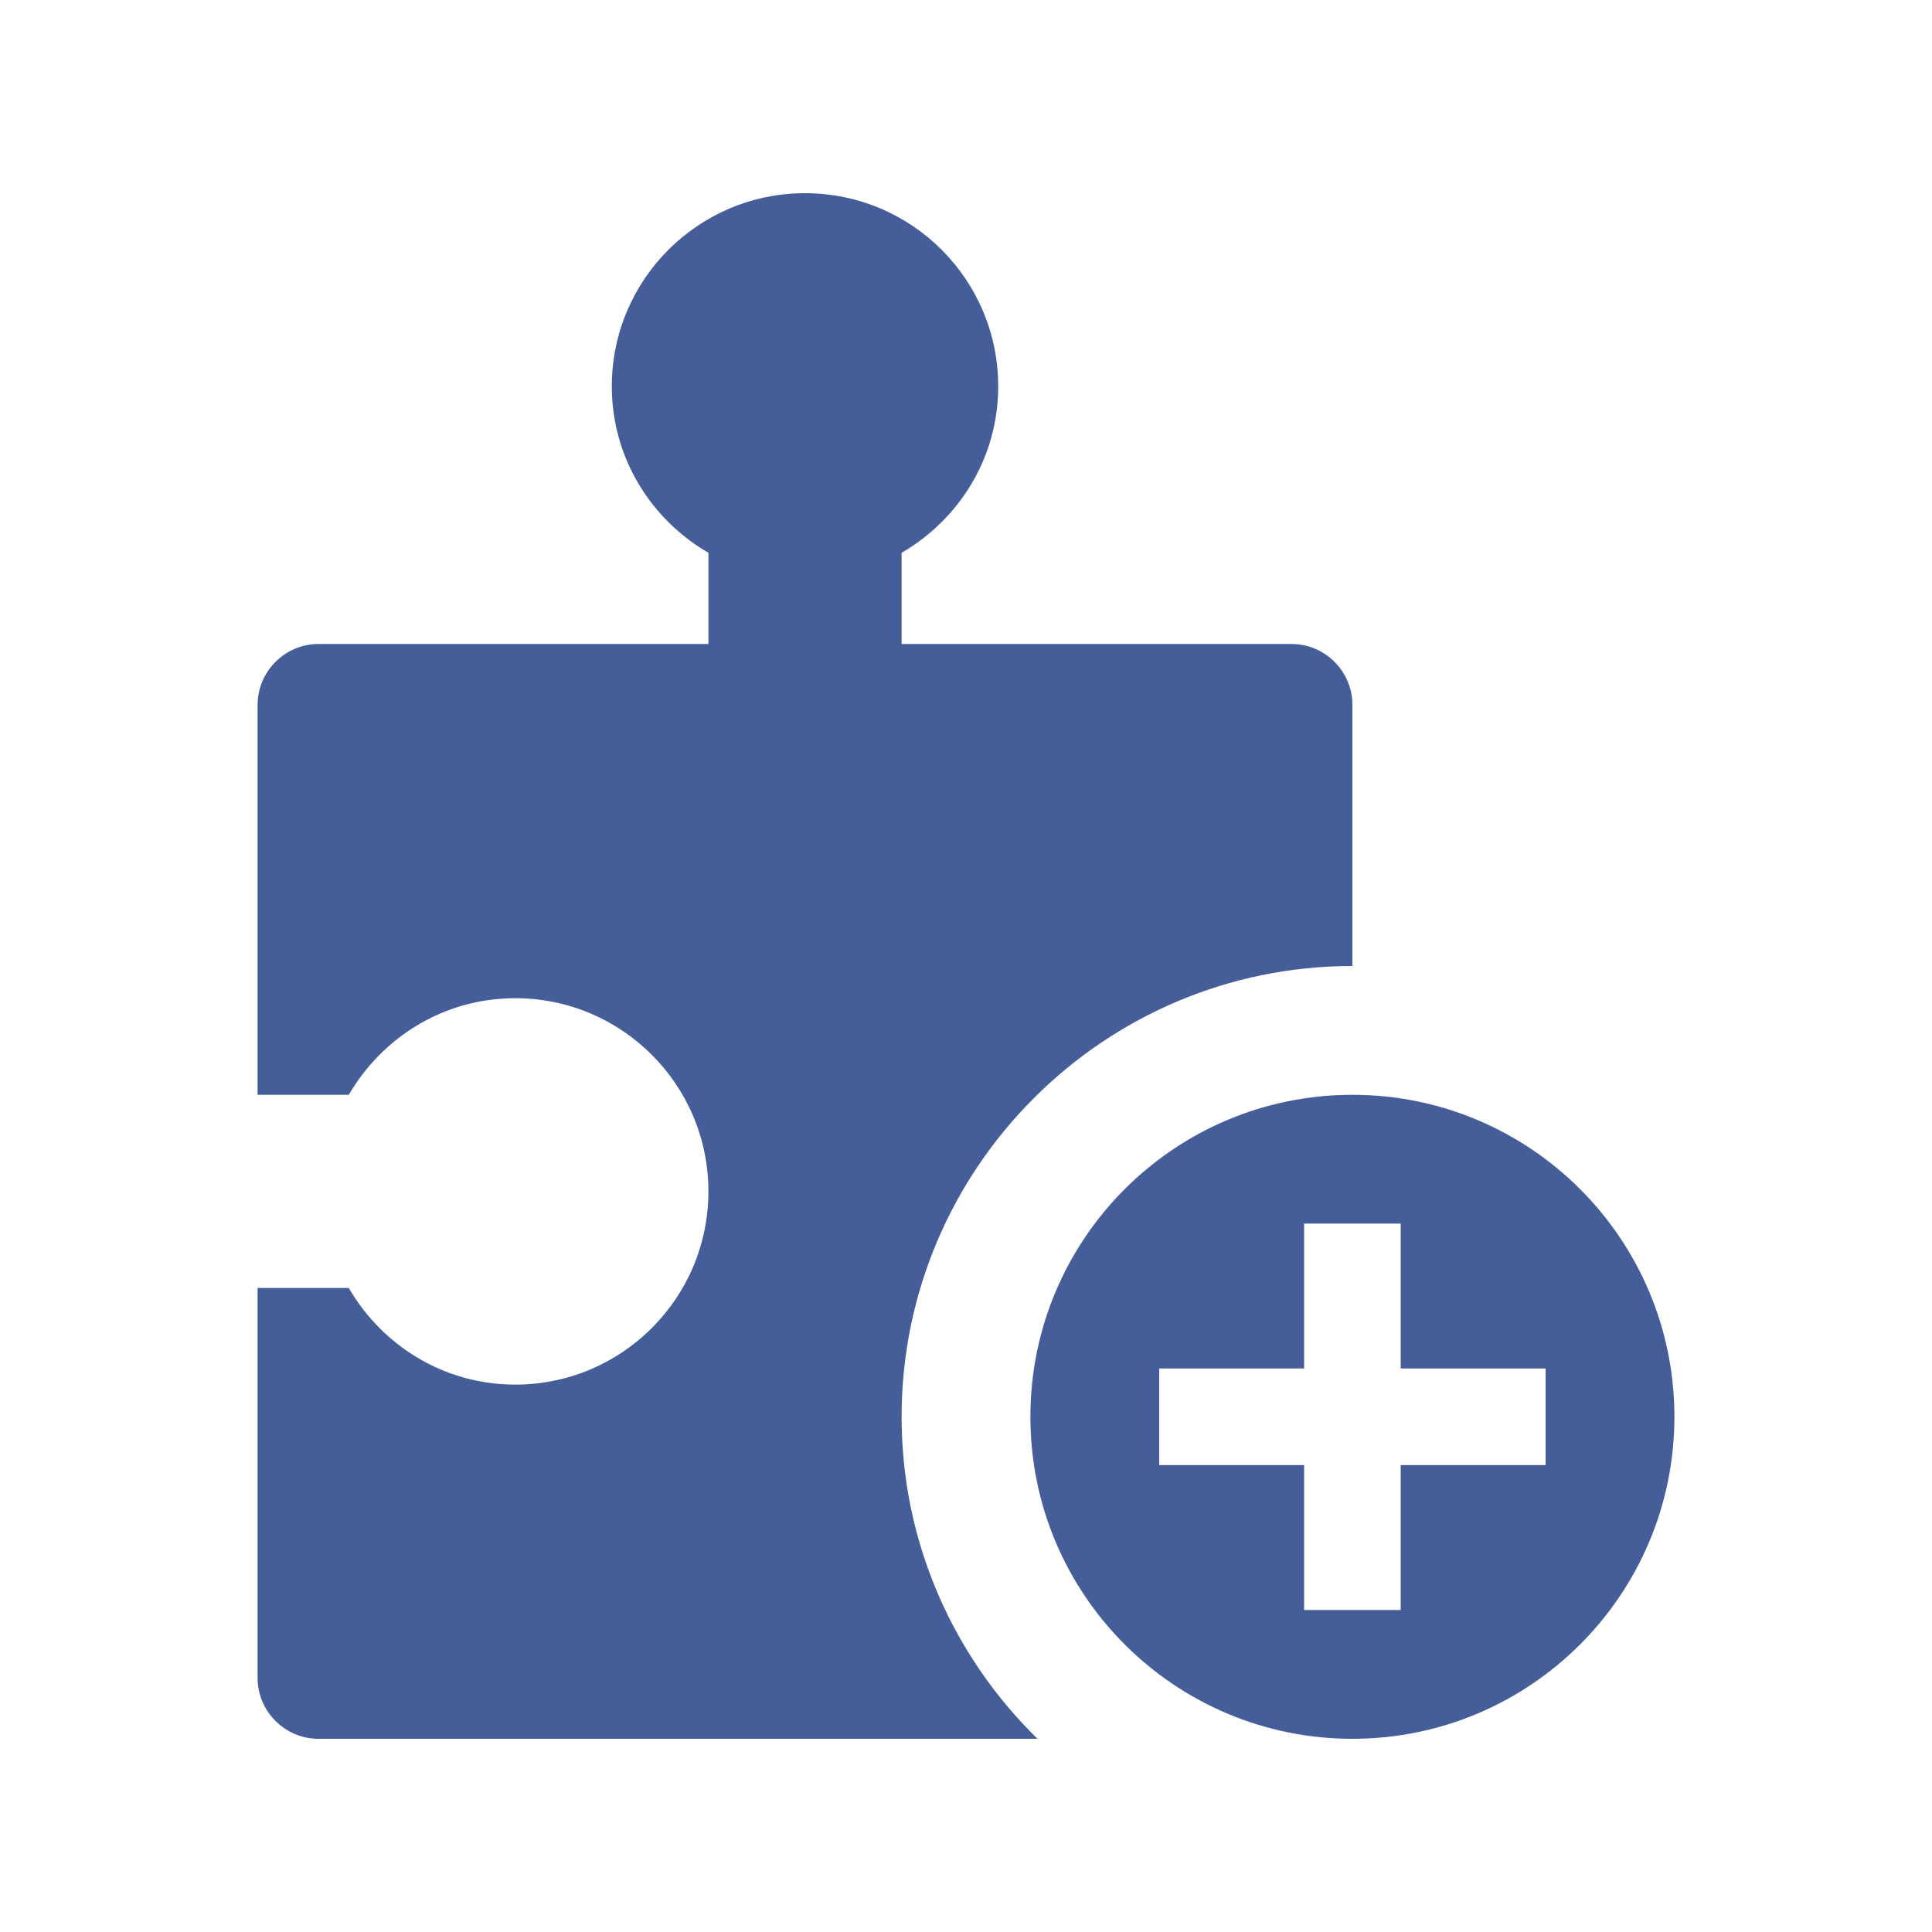 <svg id="Layer_1" viewBox="0 0 100 100" fill="#455d99" xmlns="http://www.w3.org/2000/svg"><path d="m46.667 73.333c0-12.864 10.469-23.333 23.333-23.333v-13.519c0-1.729-1.416-3.148-3.147-3.148h-20.186v-4.72c2.979-1.731 5-4.919 5-8.613 0-5.524-4.473-10-10-10-5.521 0-10 4.476-10 10 0 3.691 2.024 6.882 5 8.613v4.72h-20.186c-1.729 0-3.148 1.42-3.148 3.148v20.186h4.721c1.731-2.976 4.922-5 8.613-5 5.523 0 10 4.479 10 10 0 5.527-4.477 10-10 10-3.691 0-6.882-2.021-8.613-5h-4.721v20.186c0 1.731 1.42 3.147 3.148 3.147h37.22c-4.333-4.238-7.034-10.14-7.034-16.667z"/><path d="m70 56.667c-9.202 0-16.667 7.461-16.667 16.666 0 9.203 7.465 16.667 16.667 16.667s16.667-7.464 16.667-16.667c0-9.205-7.465-16.666-16.667-16.666zm10 19.166h-7.5v7.5h-5v-7.5h-7.5v-5h7.5v-7.5h5v7.5h7.5z"/></svg>